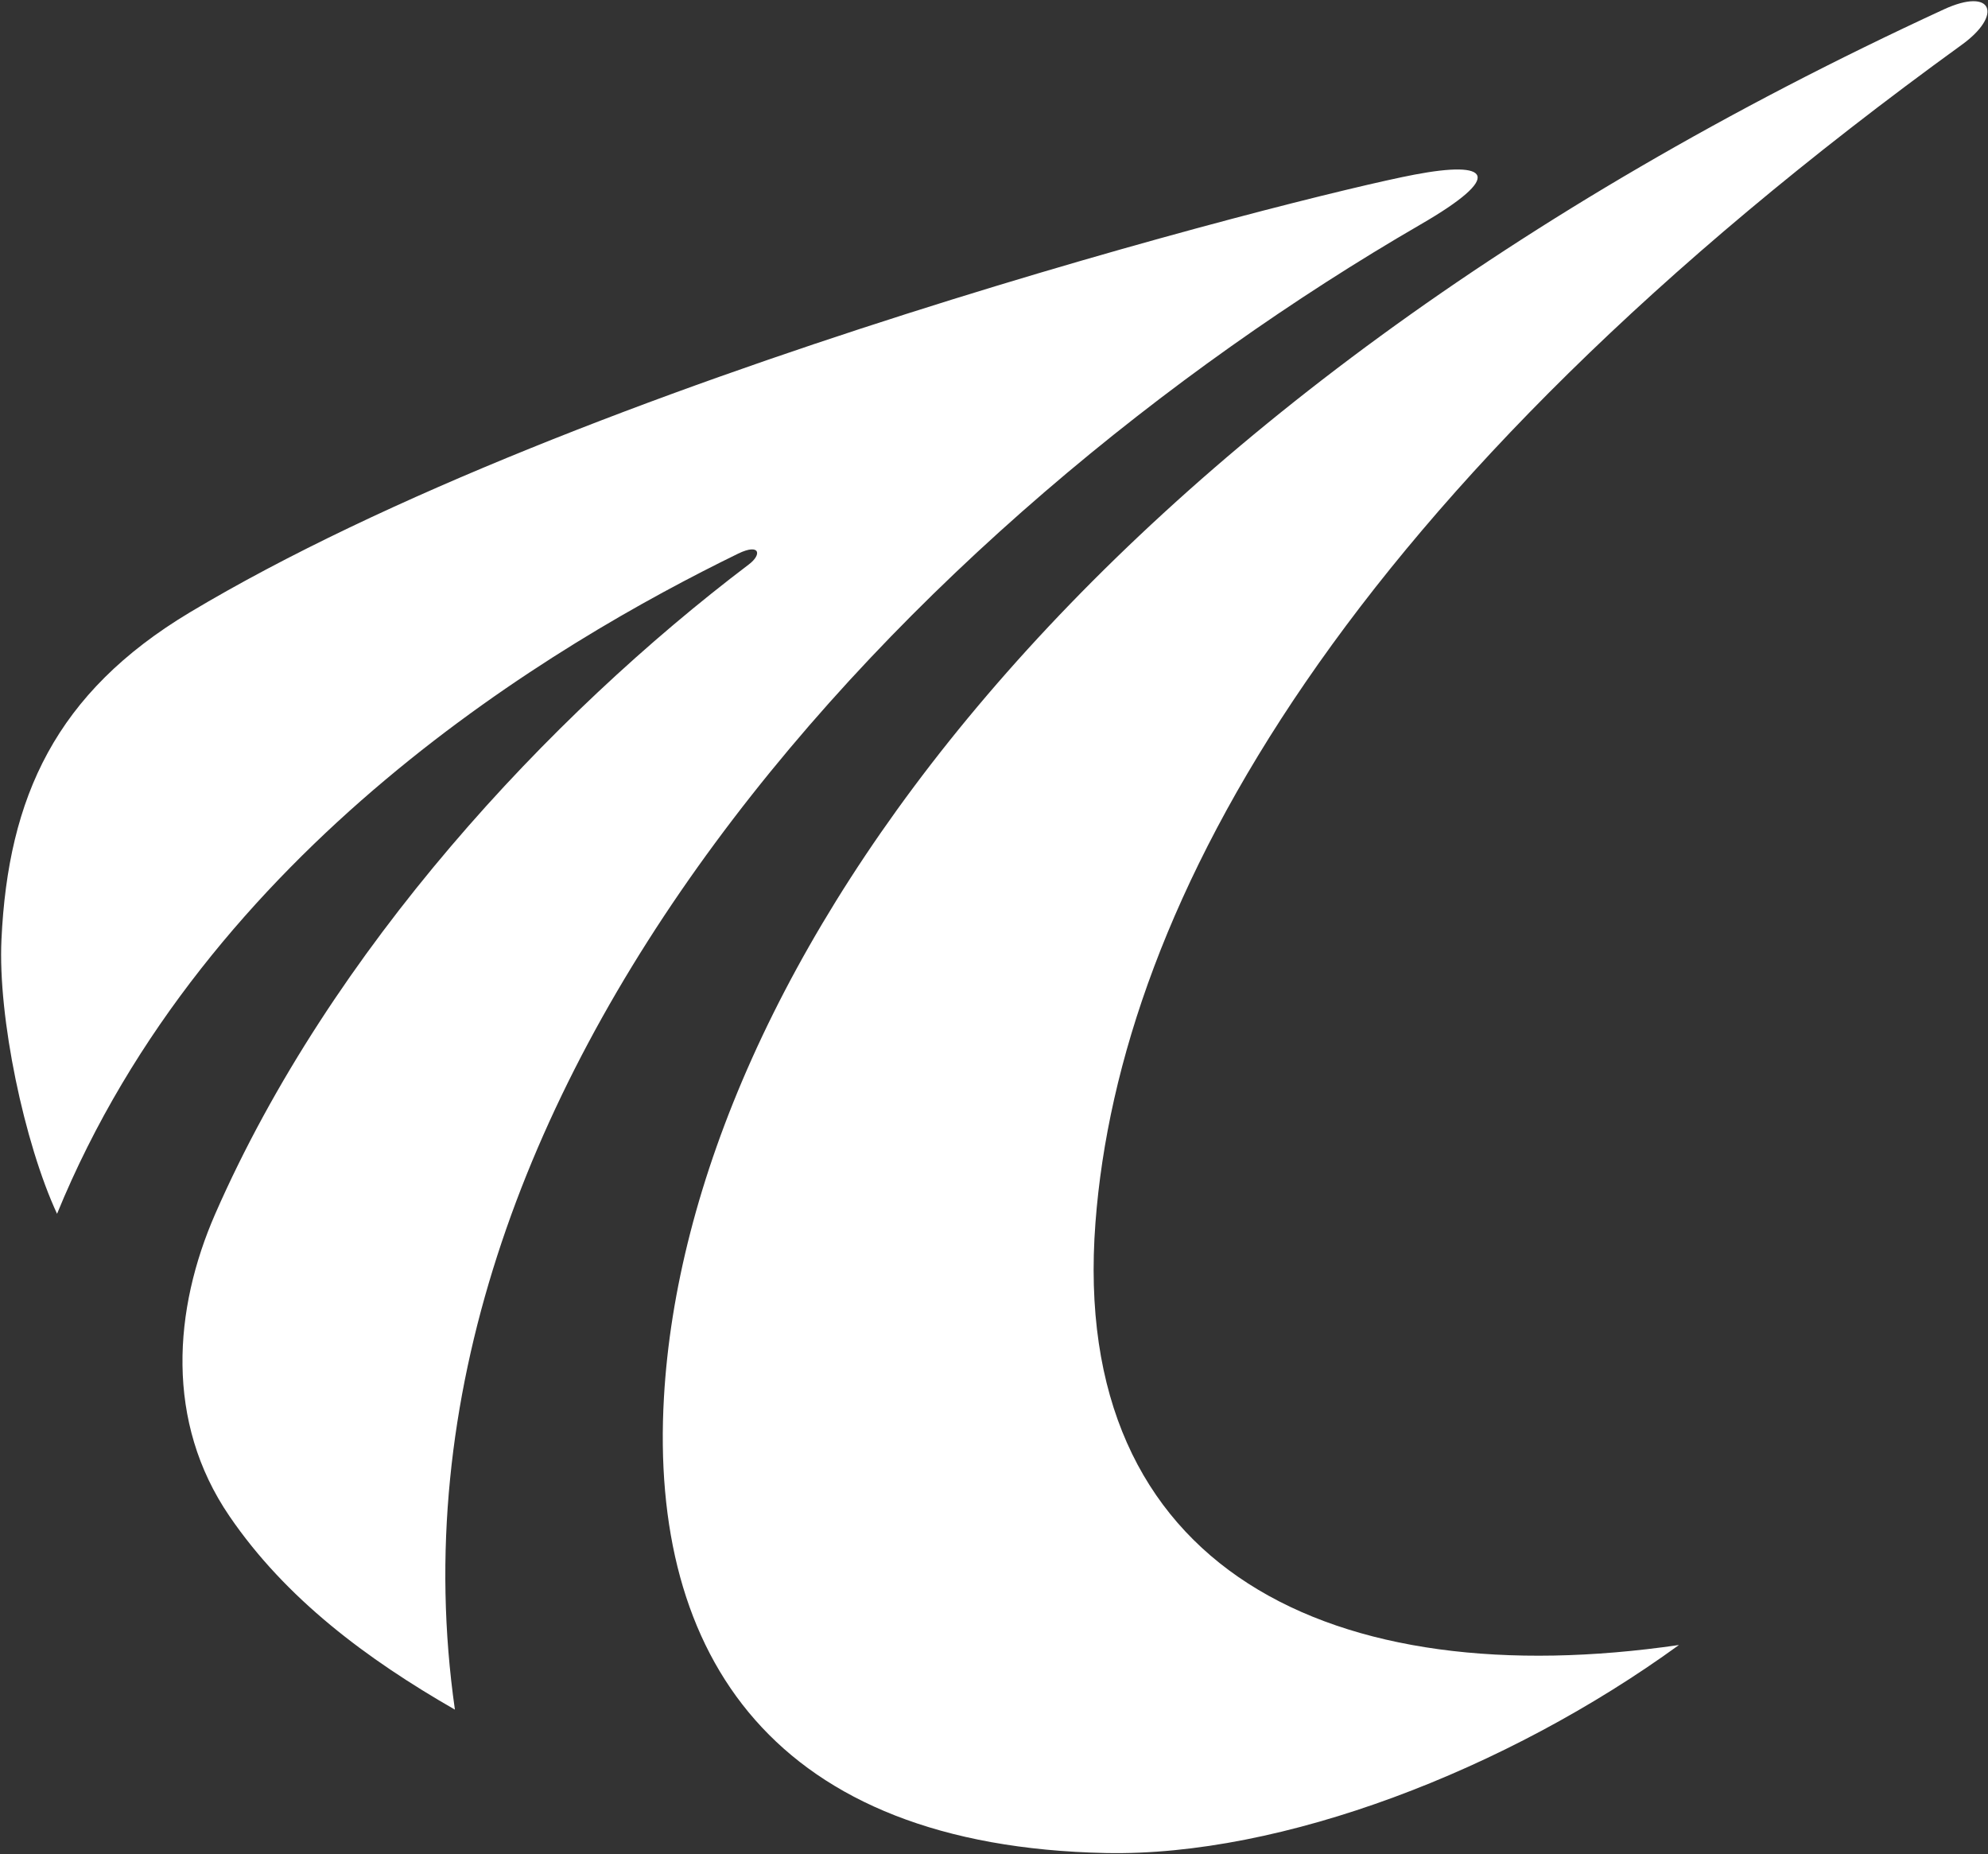 <svg version="1.2" xmlns="http://www.w3.org/2000/svg" viewBox="0 0 1495 1394" width="1495" height="1394">
	<rect x="0" y="0" width="1495" height="1394" fill="#333333" stroke="none"/>
	<title>site_logo-svg</title>
	<defs>
		<linearGradient id="g1" x2="1" gradientUnits="userSpaceOnUse" gradientTransform="matrix(-1384.746,1540.629,-1211.871,-1089.252,1568.142,-433.265)">
			<stop offset="0" stop-color="#ffffff"/>
			<stop offset="1" stop-color="#ffffff"/>
		</linearGradient>
	</defs>
	<style>
		.s0 { fill: url(#g1) } 
	</style>
	<path class="s0" d="m1.1 706.4c-2.8 58.4 17.2 153.2 41.8 206.2 112.7-275.3 374.8-429.3 512.3-496.4 16.4-7.9 17.9 0.7 7.9 8.2-149.9 113.5-314.1 289.3-401.3 488.4-31.2 71.4-37.9 156 10.8 227.2 42.4 62.1 103.3 107.4 169.5 145.4-67.1-468.5 346.8-896.8 726.3-1116.7 63.3-36.6 51.9-48.2-4.7-37.4-84.7 16.1-627.7 153.6-920.9 329.1-100.9 60.5-136.7 138.8-141.7 246zm498.2 344.1c-11.2 195.2 83.3 337.6 332.3 342.7 132.3 2.7 301.4-62.3 431-156.4-258.9 37.7-458.8-55.1-438.8-317.6 18.2-240 186.4-548.8 651.3-885.4 31.2-22.4 23.7-43.8-13.4-26.7-653.2 301.3-944.1 725.5-962.4 1043.4z"/>
</svg>